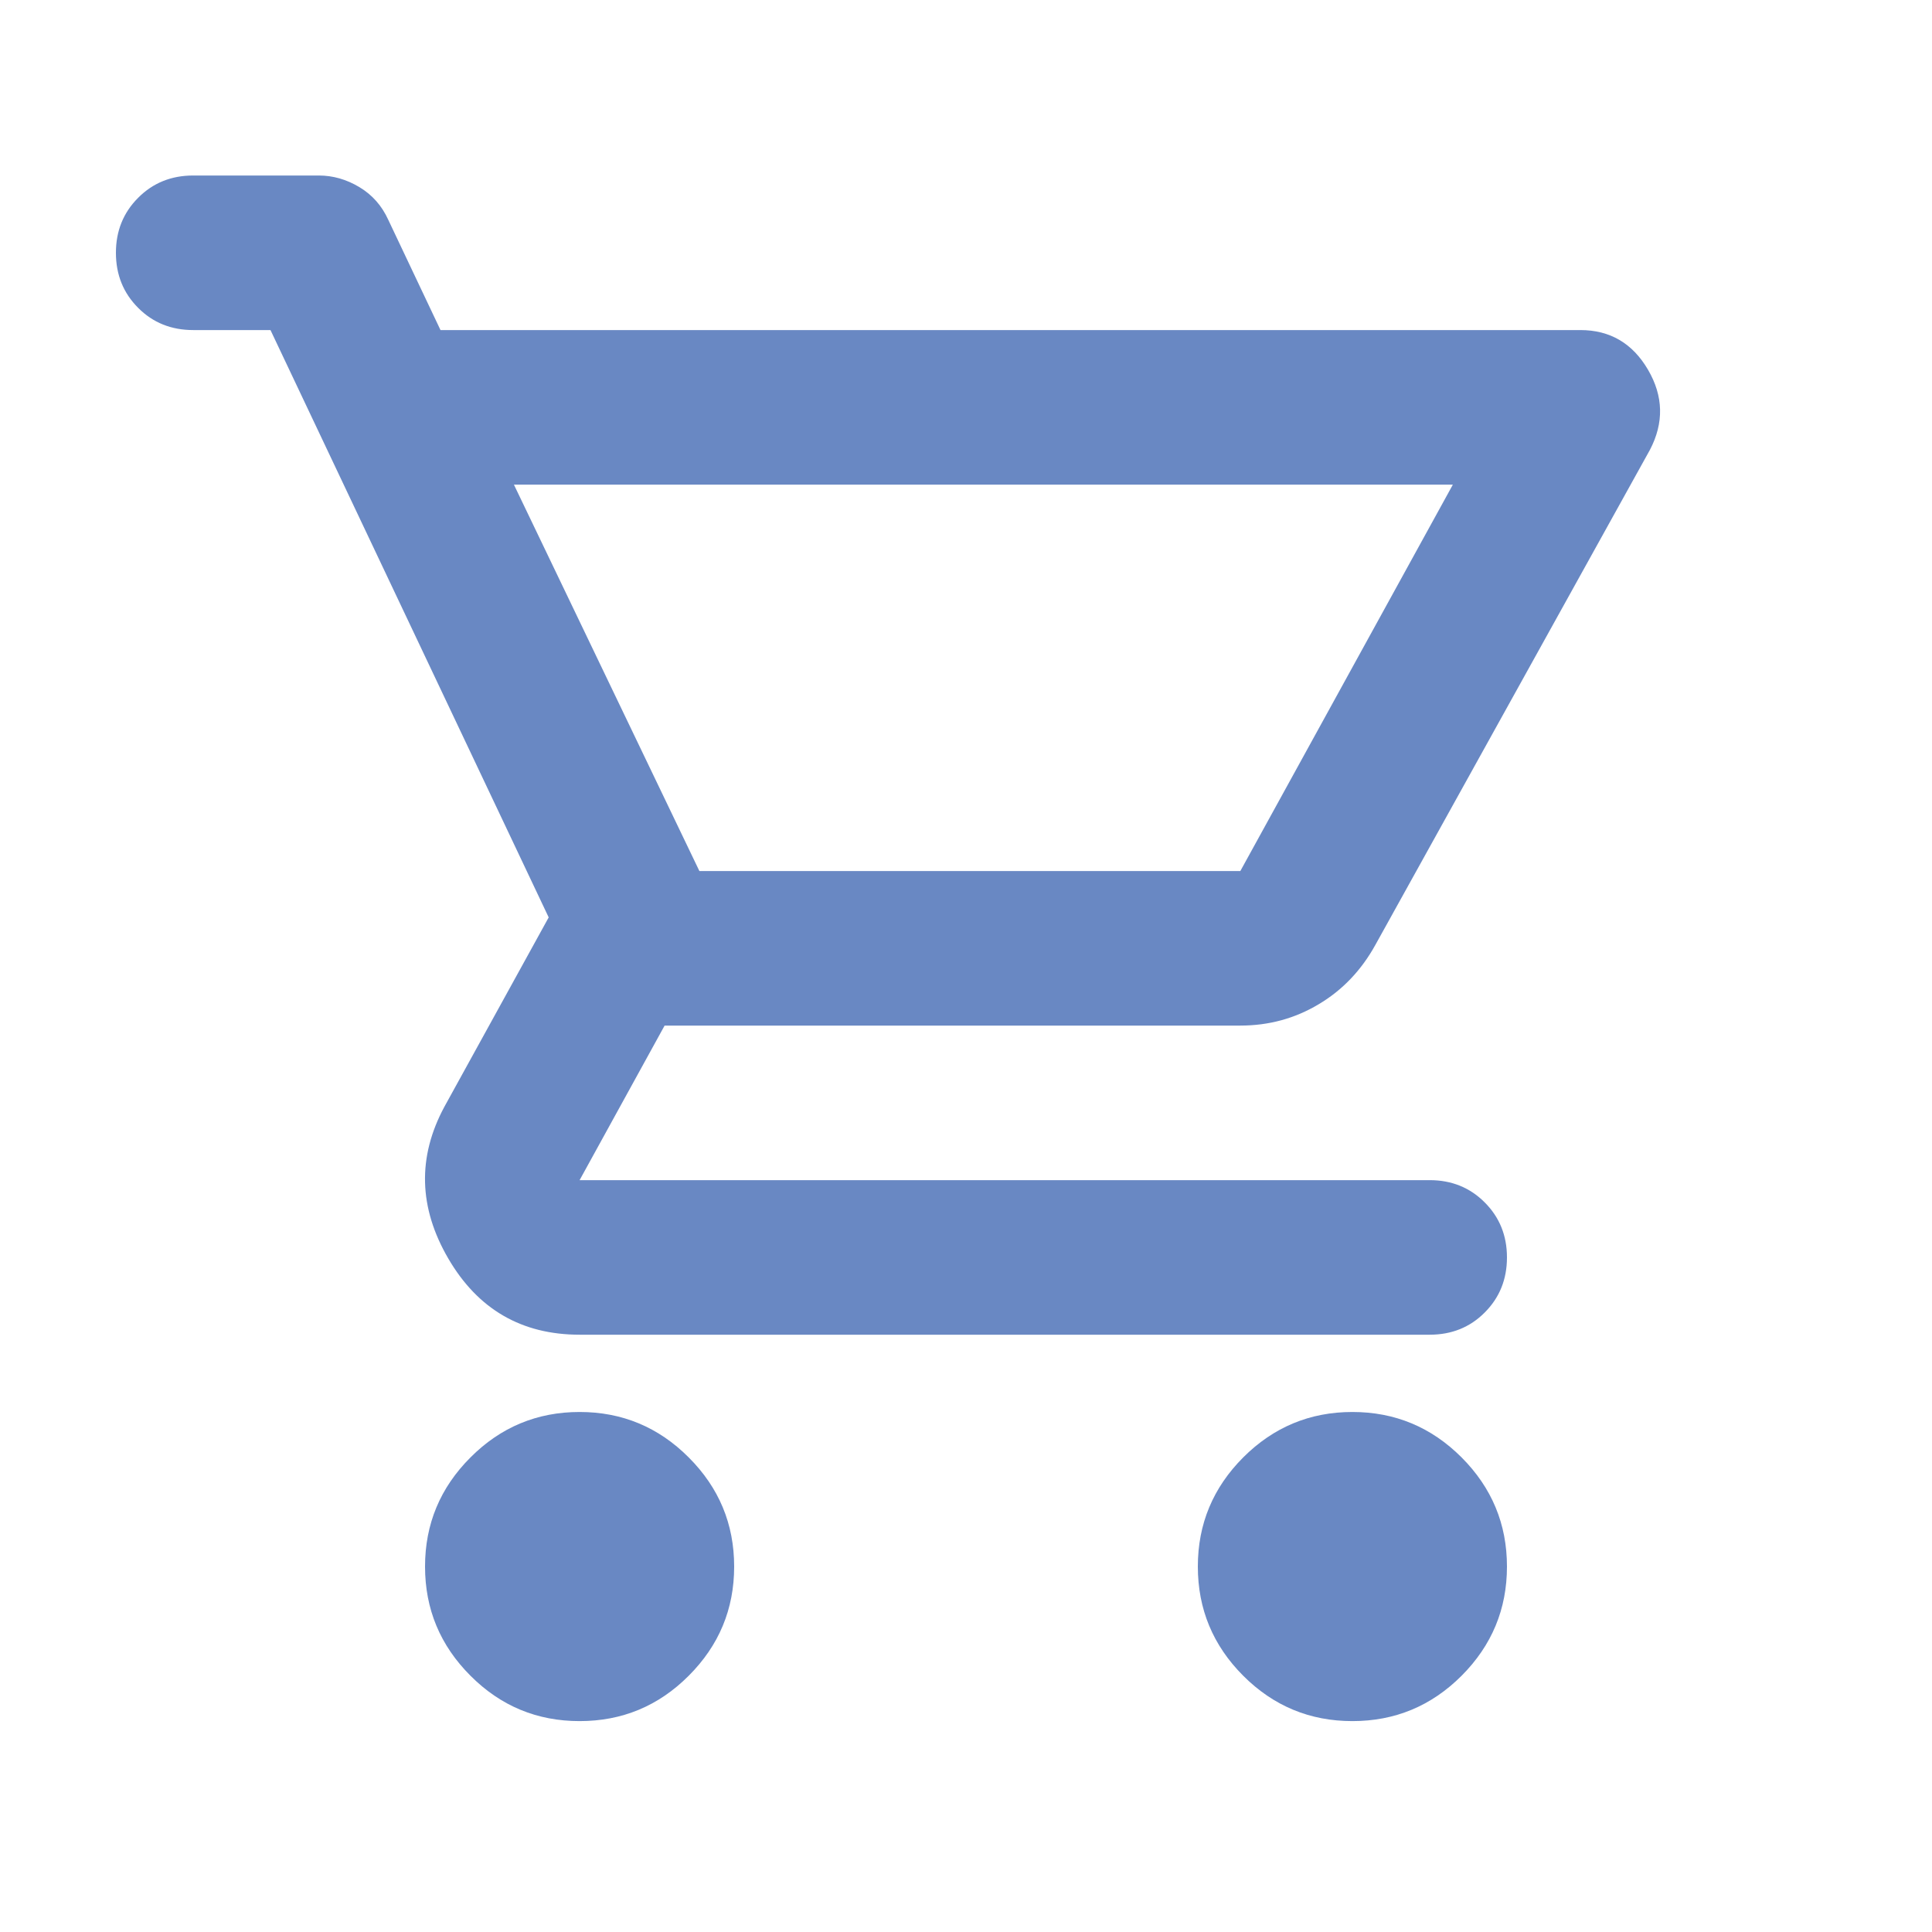 <svg width="25" height="25" viewBox="0 0 25 25" fill="none" xmlns="http://www.w3.org/2000/svg">
<path d="M7.5 22.271C6.95 22.271 6.479 22.076 6.088 21.684C5.696 21.292 5.5 20.822 5.5 20.271C5.5 19.721 5.696 19.251 6.088 18.859C6.479 18.467 6.95 18.271 7.5 18.271C8.05 18.271 8.521 18.467 8.912 18.859C9.304 19.251 9.5 19.721 9.5 20.271C9.5 20.822 9.304 21.292 8.912 21.684C8.521 22.076 8.05 22.271 7.5 22.271ZM17.5 22.271C16.95 22.271 16.479 22.076 16.087 21.684C15.696 21.292 15.5 20.822 15.5 20.271C15.5 19.721 15.696 19.251 16.087 18.859C16.479 18.467 16.95 18.271 17.5 18.271C18.05 18.271 18.521 18.467 18.913 18.859C19.304 19.251 19.5 19.721 19.5 20.271C19.5 20.822 19.304 21.292 18.913 21.684C18.521 22.076 18.05 22.271 17.5 22.271ZM6.65 6.271L9.05 11.271H16.05L18.8 6.271H6.65ZM5.7 4.271H20.45C20.833 4.271 21.125 4.442 21.325 4.784C21.525 5.126 21.533 5.471 21.35 5.821L17.8 12.222C17.617 12.555 17.371 12.813 17.062 12.996C16.754 13.18 16.417 13.271 16.05 13.271H8.6L7.5 15.271H18.5C18.783 15.271 19.021 15.367 19.212 15.559C19.404 15.751 19.5 15.988 19.5 16.271C19.5 16.555 19.404 16.792 19.212 16.984C19.021 17.176 18.783 17.271 18.5 17.271H7.5C6.75 17.271 6.183 16.942 5.8 16.284C5.417 15.626 5.4 14.972 5.75 14.322L7.1 11.871L3.5 4.271H2.5C2.217 4.271 1.979 4.176 1.788 3.984C1.596 3.792 1.5 3.555 1.5 3.271C1.5 2.988 1.596 2.751 1.788 2.559C1.979 2.367 2.217 2.271 2.5 2.271H4.125C4.308 2.271 4.483 2.321 4.65 2.421C4.817 2.521 4.942 2.663 5.025 2.846L5.7 4.271Z" fill="#6988C3"/>
</svg>
